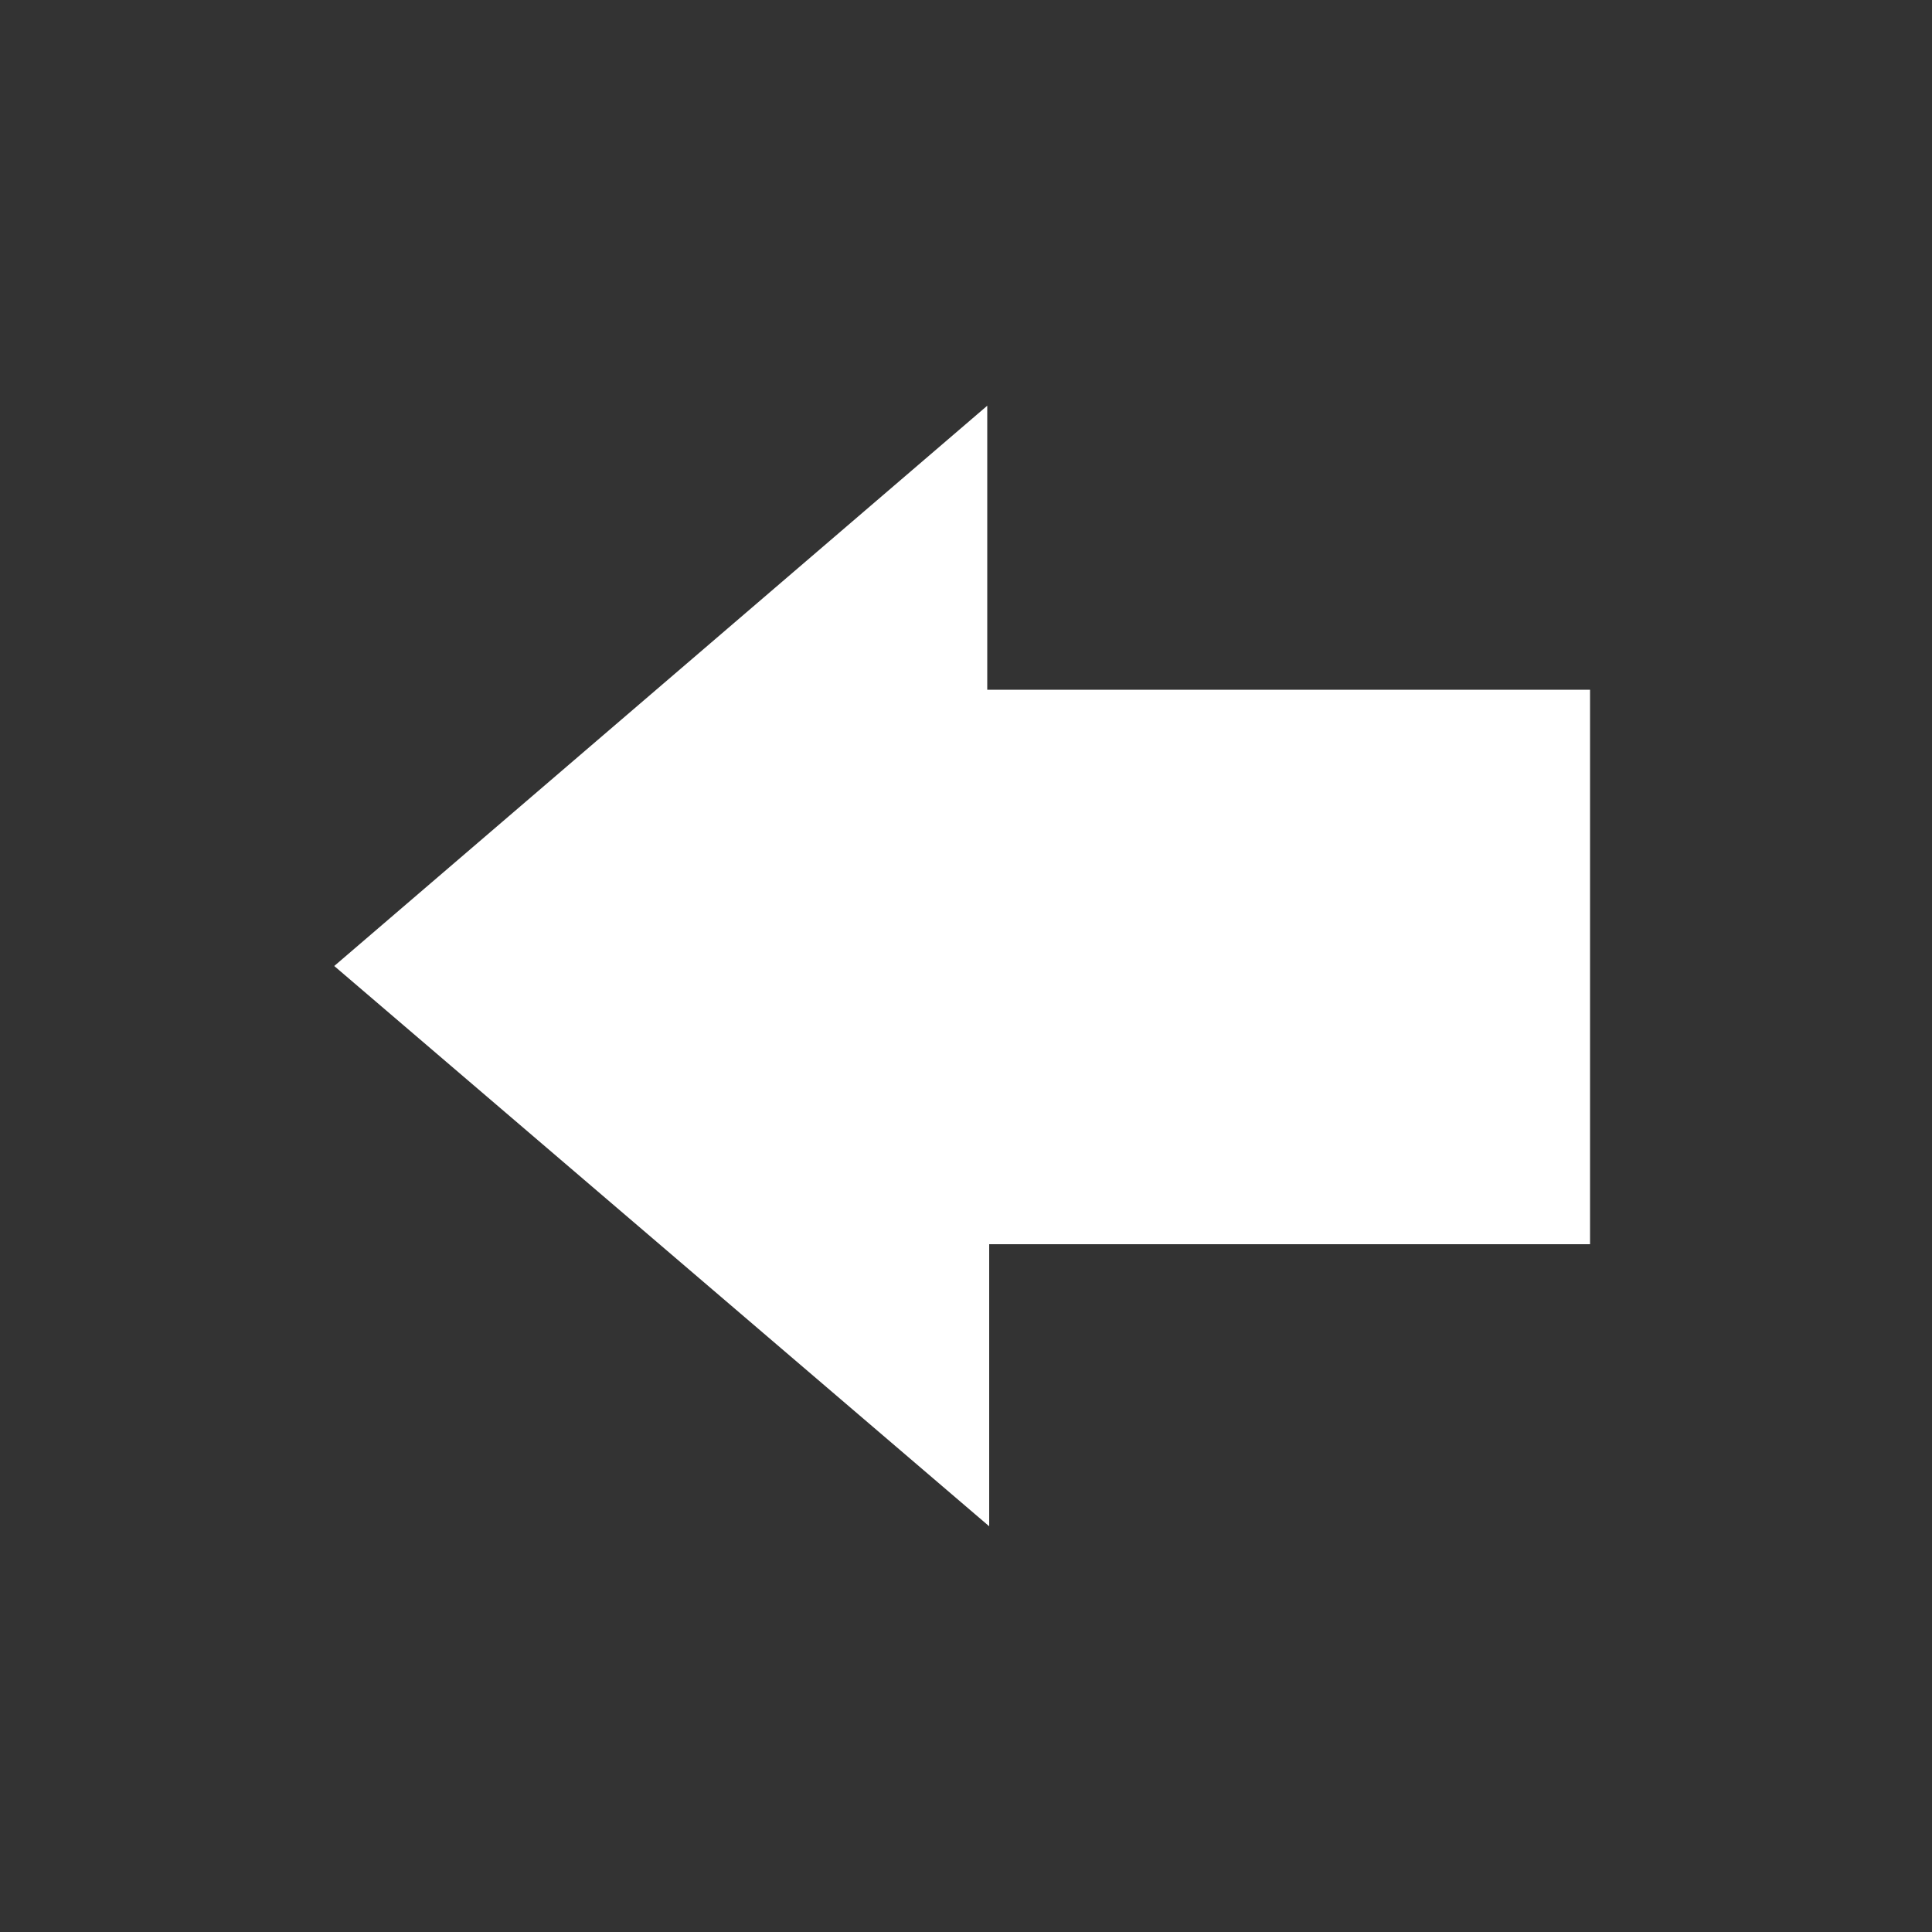 <?xml version="1.0" encoding="utf-8"?>
<!-- Generator: Adobe Illustrator 22.0.0, SVG Export Plug-In . SVG Version: 6.00 Build 0)  -->
<!DOCTYPE svg PUBLIC "-//W3C//DTD SVG 1.1//EN" "http://www.w3.org/Graphics/SVG/1.1/DTD/svg11.dtd">
<svg version="1.1" id="Ebene_1" xmlns="http://www.w3.org/2000/svg" xmlns:xlink="http://www.w3.org/1999/xlink" x="0px" y="0px"
	 viewBox="0 0 100 100" style="enable-background:new 0 0 100 100;" xml:space="preserve">
<rect x="0" y="0" width="100" height="100" fill="#333333" stroke="none"/>
<style type="text/css">
	.st0{display:none;fill:#EEEDDD;}
	.st1{display:none;}
	.st2{display:inline;fill:#8C006C;}
	.st3{display:none;fill:#8C006C;}
	.st4{display:inline;fill:#FFFFFF;}
	.st5{fill:#FFFFFF;}
</style>
<circle class="st0" cx="50" cy="50" r="48.5"/>
<g class="st1">
	<path class="st2" d="M77.9,44.9c-0.8-0.2-1.5,0.1-1.8,1c-0.3,0.9,0.1,1.6,1,1.9c3.6,1.2,6.3,2.7,8,4.4c1.7,1.7,2.5,4,2.5,6.6
		c0,3.6-2.4,7.1-7.2,10.3c-0.3,0.3-0.5,0.7-0.5,1.2V77c-2-0.9-3.7-2.1-5.1-3.6c-0.4-0.5-0.9-0.7-1.4-0.5c-0.4,0.1-0.9,0.3-1.6,0.5
		c-1.3,0.3-2.3,0.5-2.9,0.5c-4.5,0-8.4-1.2-11.6-3.5c-0.4-0.3-0.8-0.4-1.2-0.3c-0.4,0.1-0.7,0.3-0.9,0.6c-0.3,0.4-0.4,0.8-0.3,1.1
		c0.1,0.3,0.3,0.6,0.6,0.8c3.8,2.8,8.3,4.2,13.4,4.2c0.8,0,2.1-0.2,3.6-0.6c0.3-0.1,0.5-0.1,0.7-0.2c2.5,2.5,5.1,4,7.8,4.6l0.3,0
		c0.4,0,0.7-0.1,0.9-0.3c0.4-0.3,0.6-0.6,0.6-1.1v-7.9c5.1-3.6,7.7-7.8,7.7-12.3C90.5,52.3,86.3,47.6,77.9,44.9z"/>
	<path class="st2" d="M54.5,48.8c1.2,0,2.2-0.4,3.1-1.3c0.9-0.9,1.3-1.9,1.3-3.1c0-1.2-0.4-2.2-1.3-3.1c-0.9-0.9-1.9-1.3-3.1-1.3
		c-1.2,0-2.2,0.4-3.1,1.3c-0.9,0.9-1.3,1.9-1.3,3.1c0,1.2,0.4,2.2,1.3,3.1C52.3,48.4,53.3,48.8,54.5,48.8z M53,44.5
		c0-0.4,0.1-0.8,0.4-1c0.3-0.3,0.6-0.4,1-0.4c0.4,0,0.8,0.1,1,0.4c0.3,0.3,0.4,0.6,0.4,1s-0.1,0.8-0.4,1C55,46,54,46,53.4,45.5
		C53.2,45.2,53,44.9,53,44.5z"/>
	<path class="st2" d="M27.6,49c1.2,0,2.2-0.4,3.1-1.3c0.9-0.9,1.3-1.9,1.3-3.1c0-1.2-0.4-2.2-1.3-3.1c-0.9-0.8-1.9-1.2-3-1.2
		c-1.2,0-2.2,0.4-3,1.2c-0.9,0.8-1.3,1.8-1.3,3.1c0,1.2,0.4,2.3,1.3,3.1C25.4,48.6,26.4,49,27.6,49z M26.1,44.6c0-0.4,0.1-0.7,0.4-1
		c0.3-0.3,0.6-0.4,1-0.4s0.8,0.1,1,0.4c0.3,0.3,0.4,0.6,0.4,1c0,0.4-0.1,0.7-0.4,1c-0.3,0.3-0.6,0.4-1,0.4c-0.4,0-0.7-0.1-1-0.4
		C26.3,45.4,26.1,45,26.1,44.6z"/>
	<path class="st2" d="M41,48.8c1.2,0,2.2-0.4,3.1-1.3c0.9-0.9,1.3-1.9,1.3-3.1c0-1.2-0.4-2.2-1.3-3.1c-0.9-0.9-1.9-1.3-3.1-1.3
		c-1.2,0-2.2,0.4-3.1,1.3s-1.3,1.9-1.3,3.1c0,1.2,0.4,2.2,1.3,3.1C38.8,48.4,39.8,48.8,41,48.8z M39.6,44.5c0-0.4,0.1-0.8,0.4-1
		c0.3-0.3,0.6-0.4,1-0.4s0.8,0.1,1,0.4s0.4,0.6,0.4,1s-0.1,0.8-0.4,1c-0.5,0.5-1.5,0.5-2.1,0C39.7,45.2,39.6,44.9,39.6,44.5z"/>
	<path class="st2" d="M73.2,44.5c0-7.5-3.1-13.8-9.2-18.9C58,20.6,50.3,18,41.4,18c-9,0-16.8,2.6-23.1,7.6
		C12,30.7,8.8,37.1,8.8,44.5c0,7.1,3.9,13.5,11.5,19v12.5c0,0.6,0.3,1,0.8,1.3c0.2,0.1,0.5,0.2,0.7,0.2h0.5l0.1,0
		c4.5-2,8.6-5.1,12.5-9.2c3.1,0.5,5.6,0.8,7.5,0.8c9.1,0,16.6-2.3,22.3-6.7C70.3,57.8,73.2,51.8,73.2,44.5z M22.7,61.5
		c-7.3-4.9-10.9-10.6-10.9-17c0-6.5,2.9-12.1,8.5-16.7c5.7-4.5,12.8-6.9,21.1-6.9c8.2,0,15.2,2.3,20.7,6.7
		c5.5,4.4,8.2,10.1,8.2,16.8c0,6.5-2.6,11.7-7.7,15.6c-5.1,4-12,6-20.3,6c-1.9,0-4.5-0.3-7.7-1c-0.6-0.1-1.1,0.1-1.4,0.5
		c-2.7,3.1-6.1,5.8-9.9,7.9V62.7C23.3,62.3,23.1,61.8,22.7,61.5z"/>
</g>
<g class="st1">
	<path class="st2" d="M11.4,51.2v-0.3c0-0.1,0-0.2,0-0.5c0-0.2,0-0.4,0-0.5c0-10.6,3.8-19.7,11.3-27.3S39.4,11.4,50,11.4
		c10.6,0,19.7,3.8,27.3,11.3c7.5,7.5,11.3,16.6,11.3,27.3c0,0.1,0,0.3,0,0.5c0,0.2,0,0.4,0,0.5v0.3c0,0.1-0.1,0.3-0.2,0.5
		c-0.4,10.2-4.3,19-11.8,26.1C69.2,85,60.3,88.6,50,88.6c-10.3,0-19.2-3.6-26.7-10.8C15.9,70.6,12,61.9,11.6,51.7
		C11.5,51.5,11.4,51.3,11.4,51.2z M13.8,50h9.6c0-6,1-11.8,2.9-17.2c-2.1-1-4.1-2.2-6-3.5C16,35.6,13.8,42.5,13.8,50z M23.6,52.4H14
		c0.4,6.7,2.5,12.8,6.3,18.2c1.9-1.3,3.9-2.5,6-3.5C24.7,62.6,23.8,57.6,23.6,52.4z M21.8,27.4c1.8,1.2,3.6,2.3,5.3,3.2
		c2.5-6.1,5.9-10.9,10.1-14.3C31.1,18.6,25.9,22.3,21.8,27.4z M37.2,83.7c-4.2-3.4-7.6-8.2-10.1-14.3c-1.7,0.9-3.5,2-5.3,3.2
		C25.9,77.7,31.1,81.4,37.2,83.7z M28.5,33.7c-1.7,5.1-2.6,10.5-2.6,16.3h12.1c0-4.4,0.2-8.8,0.8-13.3C35.1,36,31.7,35,28.5,33.7z
		 M26,52.4c0.2,4.9,1,9.5,2.4,13.9c3.2-1.3,6.6-2.3,10.2-3c-0.4-3.5-0.7-7.1-0.8-10.8H26z M45,14.6c-3.3,1.1-6.3,3.1-9,6.1
		c-2.7,3-4.9,6.6-6.6,10.8c3,1.3,6.2,2.3,9.6,3C40.2,25.1,42.2,18.5,45,14.6z M39,65.5c-3.4,0.7-6.6,1.7-9.6,3
		c1.7,4.2,3.9,7.8,6.6,10.8c2.7,3,5.7,5,9,6.1C42.2,81.5,40.2,74.9,39,65.5z M40.4,50h19.3c0-4.3-0.2-8.6-0.6-12.8
		c-3.1,0.5-6.1,0.8-9,0.8c-2.9,0-5.9-0.2-9-0.8C40.6,41.4,40.4,45.7,40.4,50z M40.4,52.4c0.1,3.6,0.3,7.1,0.6,10.4
		c3.1-0.5,6.1-0.8,9-0.8c2.9,0,5.9,0.3,9,0.8c0.3-3.3,0.5-6.8,0.6-10.4H40.4z M55,19.6c-1.7-3.9-3.3-5.8-5-5.8c-1.7,0-3.4,1.9-5,5.8
		c-1.7,3.9-2.9,8.9-3.7,15.1c3,0.5,5.9,0.8,8.7,0.8c2.8,0,5.7-0.2,8.7-0.8C57.9,28.6,56.7,23.5,55,19.6z M45,80.4
		c1.7,3.9,3.3,5.8,5,5.8c1.7,0,3.4-1.9,5-5.8s2.9-8.9,3.7-15.1c-3-0.5-5.9-0.8-8.7-0.8c-2.8,0-5.7,0.3-8.7,0.8
		C42.1,71.4,43.3,76.5,45,80.4z M70.6,31.5c-1.7-4.2-3.9-7.8-6.6-10.8c-2.7-3-5.7-5-9-6.1c2.8,3.9,4.8,10.5,6,19.9
		C64.4,33.8,67.6,32.8,70.6,31.5z M55,85.4c3.3-1.1,6.3-3.1,9-6.1c2.7-3,4.9-6.6,6.6-10.8c-3-1.3-6.2-2.3-9.6-3
		C59.8,74.9,57.8,81.5,55,85.4z M74.1,50c0-5.7-0.9-11.1-2.6-16.3c-3.2,1.3-6.6,2.3-10.2,3c0.5,4.4,0.8,8.8,0.8,13.3H74.1z M74,52.4
		H62.1c-0.1,3.7-0.4,7.3-0.8,10.8c3.6,0.7,7,1.7,10.2,3C72.9,62,73.8,57.3,74,52.4z M62.8,16.3c4.2,3.4,7.6,8.2,10.1,14.3
		c1.8-0.9,3.6-2,5.3-3.2C74.1,22.3,68.9,18.6,62.8,16.3z M78.2,72.6c-1.7-1.2-3.5-2.3-5.3-3.2c-2.5,6.1-5.9,10.9-10.1,14.3
		C68.9,81.4,74.1,77.7,78.2,72.6z M86.2,50c0-7.5-2.2-14.4-6.5-20.6c-1.9,1.3-3.9,2.5-6,3.5c1.9,5.4,2.9,11.1,2.9,17.2H86.2z
		 M73.7,67.2c2.1,1,4.1,2.2,6,3.5c3.8-5.4,5.9-11.5,6.3-18.2h-9.6C76.2,57.6,75.3,62.6,73.7,67.2z"/>
</g>
<g class="st1">
	<path class="st2" d="M80.6,53.9h-6.1v22.4c0,1.6,0,2.9-2.2,2.9H57.5V56.8H42.7v22.4H28.4c-2.9,0-2.9-1.3-2.9-2.9V53.9h-6.1
		c-2.2,0-2.8-1.3-1.3-2.8L47.3,22c1.5-1.6,3.9-1.6,5.4,0l29.2,29.2C83.3,52.6,82.7,53.9,80.6,53.9z"/>
</g>
<circle class="st3" cx="50" cy="50" r="48.5"/>
<g class="st1">
	<path class="st4" d="M77.9,44.9c-0.8-0.2-1.5,0.1-1.8,1c-0.3,0.9,0.1,1.6,1,1.9c3.6,1.2,6.3,2.7,8,4.4c1.7,1.7,2.5,4,2.5,6.6
		c0,3.6-2.4,7.1-7.2,10.3c-0.3,0.3-0.5,0.7-0.5,1.2V77c-2-0.9-3.7-2.1-5.1-3.6c-0.4-0.5-0.9-0.7-1.4-0.5c-0.4,0.1-0.9,0.3-1.6,0.5
		c-1.3,0.3-2.3,0.5-2.9,0.5c-4.5,0-8.4-1.2-11.6-3.5c-0.4-0.3-0.8-0.4-1.2-0.3c-0.4,0.1-0.7,0.3-0.9,0.6c-0.3,0.4-0.4,0.8-0.3,1.1
		c0.1,0.3,0.3,0.6,0.6,0.8c3.8,2.8,8.3,4.2,13.4,4.2c0.8,0,2.1-0.2,3.6-0.6c0.3-0.1,0.5-0.1,0.7-0.2c2.5,2.5,5.1,4,7.8,4.6l0.3,0
		c0.4,0,0.7-0.1,0.9-0.3c0.4-0.3,0.6-0.6,0.6-1.1v-7.9c5.1-3.6,7.7-7.8,7.7-12.3C90.5,52.3,86.3,47.6,77.9,44.9z"/>
	<path class="st4" d="M54.5,48.8c1.2,0,2.2-0.4,3.1-1.3c0.9-0.9,1.3-1.9,1.3-3.1c0-1.2-0.4-2.2-1.3-3.1c-0.9-0.9-1.9-1.3-3.1-1.3
		c-1.2,0-2.2,0.4-3.1,1.3c-0.9,0.9-1.3,1.9-1.3,3.1c0,1.2,0.4,2.2,1.3,3.1C52.3,48.4,53.3,48.8,54.5,48.8z M53,44.5
		c0-0.4,0.1-0.8,0.4-1c0.3-0.3,0.6-0.4,1-0.4c0.4,0,0.8,0.1,1,0.4c0.3,0.3,0.4,0.6,0.4,1s-0.1,0.8-0.4,1C55,46,54,46,53.4,45.5
		C53.2,45.2,53,44.9,53,44.5z"/>
	<path class="st4" d="M27.6,49c1.2,0,2.2-0.4,3.1-1.3c0.9-0.9,1.3-1.9,1.3-3.1c0-1.2-0.4-2.2-1.3-3.1c-0.9-0.8-1.9-1.2-3-1.2
		c-1.2,0-2.2,0.4-3,1.2c-0.9,0.8-1.3,1.8-1.3,3.1c0,1.2,0.4,2.3,1.3,3.1C25.4,48.6,26.4,49,27.6,49z M26.1,44.6c0-0.4,0.1-0.7,0.4-1
		c0.3-0.3,0.6-0.4,1-0.4s0.8,0.1,1,0.4c0.3,0.3,0.4,0.6,0.4,1c0,0.4-0.1,0.7-0.4,1c-0.3,0.3-0.6,0.4-1,0.4c-0.4,0-0.7-0.1-1-0.4
		C26.3,45.4,26.1,45,26.1,44.6z"/>
	<path class="st4" d="M41,48.8c1.2,0,2.2-0.4,3.1-1.3c0.9-0.9,1.3-1.9,1.3-3.1c0-1.2-0.4-2.2-1.3-3.1c-0.9-0.9-1.9-1.3-3.1-1.3
		c-1.2,0-2.2,0.4-3.1,1.3s-1.3,1.9-1.3,3.1c0,1.2,0.4,2.2,1.3,3.1C38.8,48.4,39.8,48.8,41,48.8z M39.6,44.5c0-0.4,0.1-0.8,0.4-1
		c0.3-0.3,0.6-0.4,1-0.4s0.8,0.1,1,0.4s0.4,0.6,0.4,1s-0.1,0.8-0.4,1c-0.5,0.5-1.5,0.5-2.1,0C39.7,45.2,39.6,44.9,39.6,44.5z"/>
	<path class="st4" d="M73.2,44.5c0-7.5-3.1-13.8-9.2-18.9C58,20.6,50.3,18,41.4,18c-9,0-16.8,2.6-23.1,7.6
		C12,30.7,8.8,37.1,8.8,44.5c0,7.1,3.9,13.5,11.5,19v12.5c0,0.6,0.3,1,0.8,1.3c0.2,0.1,0.5,0.2,0.7,0.2h0.5l0.1,0
		c4.5-2,8.6-5.1,12.5-9.2c3.1,0.5,5.6,0.8,7.5,0.8c9.1,0,16.6-2.3,22.3-6.7C70.3,57.8,73.2,51.8,73.2,44.5z M22.7,61.5
		c-7.3-4.9-10.9-10.6-10.9-17c0-6.5,2.9-12.1,8.5-16.7c5.7-4.5,12.8-6.9,21.1-6.9c8.2,0,15.2,2.3,20.7,6.7
		c5.5,4.4,8.2,10.1,8.2,16.8c0,6.5-2.6,11.7-7.7,15.6c-5.1,4-12,6-20.3,6c-1.9,0-4.5-0.3-7.7-1c-0.6-0.1-1.1,0.1-1.4,0.5
		c-2.7,3.1-6.1,5.8-9.9,7.9V62.7C23.3,62.3,23.1,61.8,22.7,61.5z"/>
</g>
<g class="st1">
	<path class="st4" d="M11.4,51.2v-0.3c0-0.1,0-0.2,0-0.5c0-0.2,0-0.4,0-0.5c0-10.6,3.8-19.7,11.3-27.3S39.4,11.4,50,11.4
		c10.6,0,19.7,3.8,27.3,11.3c7.5,7.5,11.3,16.6,11.3,27.3c0,0.1,0,0.3,0,0.5c0,0.2,0,0.4,0,0.5v0.3c0,0.1-0.1,0.3-0.2,0.5
		c-0.4,10.2-4.3,19-11.8,26.1C69.2,85,60.3,88.6,50,88.6c-10.3,0-19.2-3.6-26.7-10.8C15.9,70.6,12,61.9,11.6,51.7
		C11.5,51.5,11.4,51.3,11.4,51.2z M13.8,50h9.6c0-6,1-11.8,2.9-17.2c-2.1-1-4.1-2.2-6-3.5C16,35.6,13.8,42.5,13.8,50z M23.6,52.4H14
		c0.4,6.7,2.5,12.8,6.3,18.2c1.9-1.3,3.9-2.5,6-3.5C24.7,62.6,23.8,57.6,23.6,52.4z M21.8,27.4c1.8,1.2,3.6,2.3,5.3,3.2
		c2.5-6.1,5.9-10.9,10.1-14.3C31.1,18.6,25.9,22.3,21.8,27.4z M37.2,83.7c-4.2-3.4-7.6-8.2-10.1-14.3c-1.7,0.9-3.5,2-5.3,3.2
		C25.9,77.7,31.1,81.4,37.2,83.7z M28.5,33.7c-1.7,5.1-2.6,10.5-2.6,16.3h12.1c0-4.4,0.2-8.8,0.8-13.3C35.1,36,31.7,35,28.5,33.7z
		 M26,52.4c0.2,4.9,1,9.5,2.4,13.9c3.2-1.3,6.6-2.3,10.2-3c-0.4-3.5-0.7-7.1-0.8-10.8H26z M45,14.6c-3.3,1.1-6.3,3.1-9,6.1
		c-2.7,3-4.9,6.6-6.6,10.8c3,1.3,6.2,2.3,9.6,3C40.2,25.1,42.2,18.5,45,14.6z M39,65.5c-3.4,0.7-6.6,1.7-9.6,3
		c1.7,4.2,3.9,7.8,6.6,10.8c2.7,3,5.7,5,9,6.1C42.2,81.5,40.2,74.9,39,65.5z M40.4,50h19.3c0-4.3-0.2-8.6-0.6-12.8
		c-3.1,0.5-6.1,0.8-9,0.8c-2.9,0-5.9-0.2-9-0.8C40.6,41.4,40.4,45.7,40.4,50z M40.4,52.4c0.1,3.6,0.3,7.1,0.6,10.4
		c3.1-0.5,6.1-0.8,9-0.8c2.9,0,5.9,0.3,9,0.8c0.3-3.3,0.5-6.8,0.6-10.4H40.4z M55,19.6c-1.7-3.9-3.3-5.8-5-5.8c-1.7,0-3.4,1.9-5,5.8
		c-1.7,3.9-2.9,8.9-3.7,15.1c3,0.5,5.9,0.8,8.7,0.8c2.8,0,5.7-0.2,8.7-0.8C57.9,28.6,56.7,23.5,55,19.6z M45,80.4
		c1.7,3.9,3.3,5.8,5,5.8c1.7,0,3.4-1.9,5-5.8s2.9-8.9,3.7-15.1c-3-0.5-5.9-0.8-8.7-0.8c-2.8,0-5.7,0.3-8.7,0.8
		C42.1,71.4,43.3,76.5,45,80.4z M70.6,31.5c-1.7-4.2-3.9-7.8-6.6-10.8c-2.7-3-5.7-5-9-6.1c2.8,3.9,4.8,10.5,6,19.9
		C64.4,33.8,67.6,32.8,70.6,31.5z M55,85.4c3.3-1.1,6.3-3.1,9-6.1c2.7-3,4.9-6.6,6.6-10.8c-3-1.3-6.2-2.3-9.6-3
		C59.8,74.9,57.8,81.5,55,85.4z M74.1,50c0-5.7-0.9-11.1-2.6-16.3c-3.2,1.3-6.6,2.3-10.2,3c0.5,4.4,0.8,8.8,0.8,13.3H74.1z M74,52.4
		H62.1c-0.1,3.7-0.4,7.3-0.8,10.8c3.6,0.7,7,1.7,10.2,3C72.9,62,73.8,57.3,74,52.4z M62.8,16.3c4.2,3.4,7.6,8.2,10.1,14.3
		c1.8-0.9,3.6-2,5.3-3.2C74.1,22.3,68.9,18.6,62.8,16.3z M78.2,72.6c-1.7-1.2-3.5-2.3-5.3-3.2c-2.5,6.1-5.9,10.9-10.1,14.3
		C68.9,81.4,74.1,77.7,78.2,72.6z M86.2,50c0-7.5-2.2-14.4-6.5-20.6c-1.9,1.3-3.9,2.5-6,3.5c1.9,5.4,2.9,11.1,2.9,17.2H86.2z
		 M73.7,67.2c2.1,1,4.1,2.2,6,3.5c3.8-5.4,5.9-11.5,6.3-18.2h-9.6C76.2,57.6,75.3,62.6,73.7,67.2z"/>
</g>
<g class="st1">
	<path class="st4" d="M80.6,53.9h-6.1v22.4c0,1.6,0,2.9-2.2,2.9H57.5V56.8H42.7v22.4H28.4c-2.9,0-2.9-1.3-2.9-2.9V53.9h-6.1
		c-2.2,0-2.8-1.3-1.3-2.8L47.3,22c1.5-1.6,3.9-1.6,5.4,0l29.2,29.2C83.3,52.6,82.7,53.9,80.6,53.9z"/>
</g>
<g>
	<path class="st5" d="M17.3,50l33.8-29v14.7h31.2v28.7H51.2V79L17.3,50z"/>
</g>
</svg>
